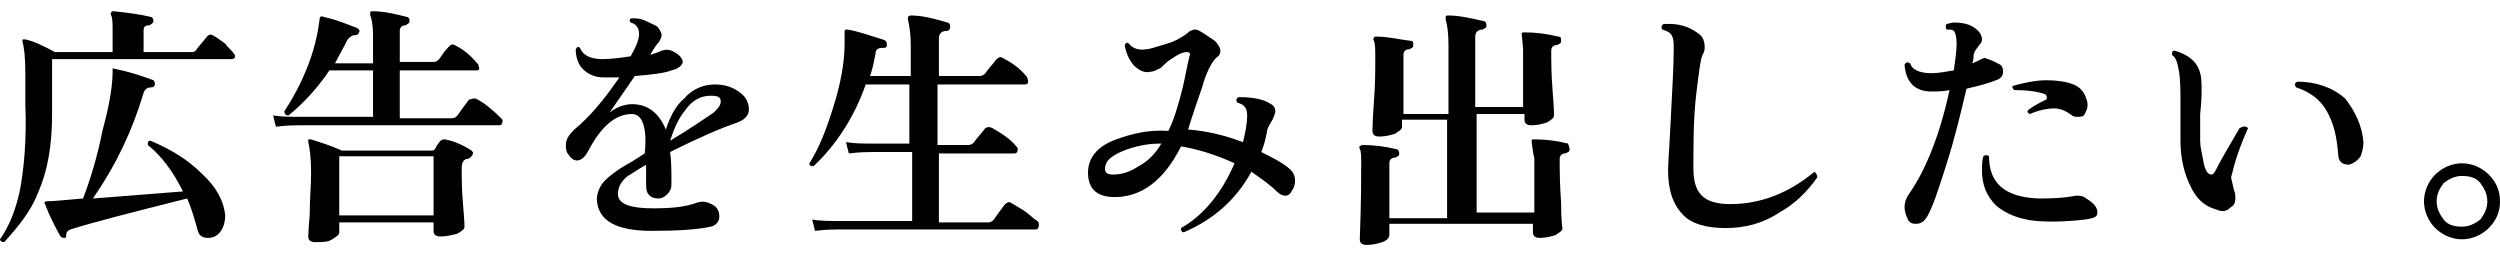 <?xml version="1.0" encoding="utf-8"?>
<!-- Generator: Adobe Illustrator 27.2.0, SVG Export Plug-In . SVG Version: 6.00 Build 0)  -->
<svg version="1.1" id="_レイヤー_2" xmlns="http://www.w3.org/2000/svg" xmlns:xlink="http://www.w3.org/1999/xlink" x="0px"
	 y="0px" viewBox="0 0 177.6 18" style="enable-background:new 0 0 177.6 18;" xml:space="preserve">
<g id="_レイヤー_1-2">
	<path d="M16.6,3.8c0.1,0.1,0.1,0.1,0.1,0.2c0,0.1-0.1,0.2-0.2,0.2H3.7v3.9c0,2.2-0.3,4-1,5.6c-0.5,1.3-1.4,2.4-2.4,3.5
		c-0.2,0-0.3-0.1-0.3-0.2c0.7-1,1.1-2.1,1.4-3.4C1.7,12,1.9,10,1.8,7.4c0-1.2,0-2,0-2.2C1.8,4,1.7,3.3,1.6,3c0-0.1,0-0.1,0-0.2
		c0.1,0,0.1,0,0.2,0C2.3,2.9,3,3.2,3.9,3.7H8V2.3c0-0.6,0-1-0.1-1.2c0-0.1-0.1-0.1,0-0.2c0-0.1,0.1-0.1,0.2-0.1
		C9,0.9,9.9,1,10.7,1.2c0.1,0,0.2,0.1,0.2,0.3c0,0.1-0.1,0.2-0.3,0.3c-0.3,0-0.4,0.1-0.4,0.4v1.5h3.3c0.2,0,0.3,0,0.4-0.1
		c0.2-0.3,0.5-0.6,0.8-1c0.1-0.1,0.2-0.2,0.4-0.1c0.2,0.1,0.5,0.3,0.9,0.6C16.2,3.4,16.5,3.6,16.6,3.8L16.6,3.8z M16,15.3
		c0,0.4-0.1,0.8-0.3,1.1c-0.2,0.3-0.5,0.5-0.9,0.5c-0.5,0-0.7-0.2-0.8-0.7c-0.2-0.7-0.4-1.4-0.7-2.1c-4,1-6.7,1.7-8.3,2.2
		c-0.2,0.1-0.3,0.2-0.3,0.4c0,0.1,0,0.2-0.1,0.2c-0.1,0-0.2,0-0.3-0.1c-0.4-0.7-0.8-1.5-1.1-2.3c-0.1-0.1,0-0.2,0.1-0.2
		c0.5,0,1.4-0.1,2.6-0.2c0.5-1.3,1-2.9,1.4-4.9C7.8,7.4,8,6,8,5.1C8,5,8,5,8,4.9s0.1,0,0.2,0c1,0.2,1.9,0.5,2.7,0.8
		C11,5.8,11,5.9,11,6c0,0.1-0.1,0.2-0.2,0.2c-0.3,0-0.5,0.1-0.6,0.4c-0.8,2.7-2,5.2-3.6,7.5l6.4-0.5c-0.7-1.4-1.5-2.5-2.5-3.3
		c0-0.2,0-0.3,0.2-0.3c1.4,0.6,2.6,1.3,3.6,2.3C15.4,13.3,15.9,14.3,16,15.3L16,15.3z"/>
	<path d="M35.6,8.4c0.1,0.1,0.1,0.1,0.1,0.2c0,0.2-0.1,0.3-0.2,0.3H21.3c-0.3,0-0.9,0-1.7,0.1l-0.2-0.8c0.6,0.1,1.3,0.1,1.9,0.1h5.2
		V5h-3.1c-0.8,1.2-1.8,2.3-2.9,3.2c-0.2,0-0.3-0.1-0.3-0.3c0.6-0.9,1.2-2,1.7-3.3c0.5-1.3,0.7-2.4,0.8-3.2c0-0.2,0.1-0.3,0.3-0.2
		c0.9,0.2,1.6,0.5,2.4,0.8c0.1,0.1,0.2,0.2,0.1,0.3c0,0.1-0.1,0.2-0.3,0.2c-0.2,0-0.3,0.1-0.5,0.3c-0.3,0.6-0.6,1.1-0.9,1.7h2.7V2.5
		c0-0.7-0.1-1.2-0.2-1.4c0-0.1,0-0.2,0-0.2c0-0.1,0.1-0.1,0.2-0.1c0.8,0,1.6,0.2,2.4,0.4c0.1,0,0.2,0.1,0.2,0.3
		c0,0.1-0.1,0.2-0.3,0.3c-0.3,0-0.4,0.2-0.4,0.4v2.2h2.4c0.2,0,0.3-0.1,0.4-0.2c0.2-0.3,0.4-0.6,0.7-0.9c0.1-0.1,0.2-0.2,0.4-0.1
		c0.6,0.3,1.1,0.7,1.6,1.3c0.1,0.1,0.1,0.1,0.1,0.2C34.1,4.9,34,5,33.9,5h-5.5v3.4h3.7c0.2,0,0.3-0.1,0.4-0.2
		c0.2-0.3,0.5-0.7,0.8-1.1C33.5,7,33.6,7,33.8,7C34.4,7.3,35,7.8,35.6,8.4L35.6,8.4z M33.5,10.7c0.1,0.1,0.1,0.1,0.1,0.2
		c0,0.1-0.1,0.2-0.2,0.3c0,0-0.1,0.1-0.3,0.1c-0.2,0.1-0.3,0.3-0.3,0.6c0,0.7,0,1.6,0.1,2.7s0.1,1.6,0.1,1.5c0,0.2-0.2,0.3-0.5,0.5
		c-0.4,0.1-0.8,0.2-1.2,0.2c-0.3,0-0.5-0.1-0.5-0.4v-0.6h-6.7v0.7c0,0.2-0.2,0.3-0.5,0.5s-0.7,0.2-1.2,0.2c-0.3,0-0.5-0.1-0.5-0.4
		c0,0.1,0-0.4,0.1-1.5c0-1.1,0.1-2.1,0.1-3c0-1.1-0.1-1.8-0.2-2.2c0-0.1,0-0.1,0-0.2c0.1,0,0.1,0,0.2,0c0.6,0.2,1.3,0.4,2.2,0.8h6.3
		c0.1,0,0.2,0,0.3-0.1c0.1-0.2,0.2-0.4,0.4-0.6c0.1-0.1,0.2-0.1,0.3-0.1C32.2,10,32.9,10.3,33.5,10.7L33.5,10.7z M30.8,15.3v-4.2
		h-6.7v4.2H30.8z"/>
	<path d="M52.4,8.7c-1.2,0.4-2.8,1.1-4.8,2.1c0.1,0.6,0.1,1.4,0.1,2.3c0,0.3-0.1,0.5-0.3,0.7c-0.2,0.2-0.4,0.3-0.6,0.3
		c-0.6,0-0.9-0.3-0.9-0.9c0-0.1,0-0.3,0-0.6c0-0.4,0-0.7,0-0.9c-0.7,0.4-1.1,0.7-1.3,0.8c-0.5,0.4-0.7,0.8-0.7,1.3
		c0,0.7,0.9,1,2.5,1c1.3,0,2.3-0.1,3.1-0.4c0.3-0.1,0.6-0.1,0.8,0c0.6,0.2,0.8,0.5,0.8,1c0,0.3-0.2,0.6-0.6,0.7
		c-0.9,0.2-2.3,0.3-4.2,0.3c-2.5,0-3.8-0.7-3.9-2.2c0-0.5,0.2-1,0.6-1.4c0.3-0.3,0.8-0.7,1.5-1.1c0.2-0.1,0.7-0.4,1.3-0.8
		C46,9,45.6,8.1,44.9,8.1c-1.2,0-2.2,0.9-3.1,2.6c-0.2,0.4-0.5,0.7-0.8,0.7c-0.2,0-0.4-0.1-0.6-0.4c-0.2-0.2-0.2-0.5-0.2-0.7
		c0-0.4,0.2-0.7,0.6-1.1c1.1-0.9,2.1-2.1,3.2-3.7c-0.4,0-0.8,0-1.1,0c-0.6,0-1.1-0.2-1.5-0.6c-0.3-0.3-0.5-0.8-0.5-1.4
		c0.1-0.2,0.2-0.2,0.3-0.1c0.2,0.5,0.7,0.8,1.6,0.8c0.6,0,1.3-0.1,2-0.2c0.4-0.7,0.6-1.2,0.6-1.6c0-0.4-0.2-0.7-0.6-0.8
		c-0.1-0.1-0.1-0.3,0.1-0.3c0.3,0,0.6,0,1,0.2s0.7,0.3,0.8,0.4s0.3,0.4,0.3,0.6c0,0.2-0.1,0.3-0.2,0.5c-0.2,0.2-0.3,0.4-0.5,0.7
		l-0.1,0.2c0.3-0.1,0.6-0.2,0.8-0.3c0.3-0.1,0.6-0.1,0.9,0.1c0.4,0.2,0.6,0.5,0.6,0.7S48.2,4.9,47.7,5c-0.5,0.2-1.4,0.3-2.6,0.4
		c-0.7,1-1.3,1.9-1.8,2.6c0.5-0.4,1.1-0.6,1.6-0.6c1.1,0,1.9,0.6,2.4,1.8C47.6,8.3,48,7.5,48.6,7c0.6-0.7,1.4-1,2.2-1
		c0.7,0,1.3,0.2,1.8,0.6c0.4,0.3,0.6,0.7,0.6,1.2C53.2,8.2,52.9,8.5,52.4,8.7L52.4,8.7z M50.7,8c0.3-0.3,0.5-0.5,0.5-0.8
		c0-0.3-0.2-0.4-0.7-0.4c-0.7,0-1.3,0.3-1.8,1c-0.5,0.6-0.8,1.3-1.1,2.2C49.1,9.1,50.1,8.4,50.7,8L50.7,8z"/>
	<path d="M73.7,15.7c0.1,0.1,0.1,0.2,0.1,0.3c0,0.2-0.1,0.3-0.2,0.3h-14c-0.3,0-0.9,0-1.7,0.1l-0.2-0.8c0.6,0.1,1.3,0.1,1.9,0.1h5.2
		v-4.9H62c-0.3,0-0.9,0-1.7,0.1l-0.2-0.8c0.6,0.1,1.3,0.1,1.9,0.1h2.6V6h-3.1c-0.8,2.3-2.1,4.3-3.7,5.8c-0.2,0-0.3,0-0.3-0.2
		c0.7-1.1,1.2-2.4,1.7-4C59.7,6,60,4.5,60,3.1c0-0.3,0-0.6,0-0.9c0-0.1,0.1-0.1,0.2-0.1c0.7,0.1,1.5,0.4,2.5,0.7C63,2.9,63,3,63,3.2
		c0,0.2-0.1,0.2-0.3,0.2c-0.3,0-0.5,0.1-0.5,0.4c-0.1,0.5-0.2,1.1-0.4,1.6h2.9V3.2c0-0.8-0.1-1.4-0.2-1.8c0-0.1,0-0.1,0-0.2
		c0,0,0.1-0.1,0.2-0.1c0.8,0,1.6,0.2,2.6,0.5c0.1,0,0.2,0.1,0.2,0.3c0,0.2-0.1,0.3-0.3,0.3c-0.3,0-0.5,0.2-0.5,0.5v2.7h2.9
		c0.2,0,0.3-0.1,0.4-0.2c0.2-0.3,0.5-0.6,0.8-1c0.1-0.1,0.3-0.2,0.4-0.1c0.6,0.3,1.2,0.7,1.7,1.3c0.1,0.1,0.1,0.2,0.1,0.2
		C73.1,5.9,73,6,72.8,6h-6.2v4.3h2.2c0.2,0,0.3-0.1,0.4-0.2c0.2-0.3,0.5-0.6,0.8-1C70.2,9,70.3,9,70.5,9.1c0.7,0.4,1.3,0.8,1.7,1.3
		c0.1,0.1,0.1,0.1,0.1,0.2c0,0.2-0.1,0.3-0.2,0.3h-5.4v4.9h3.5c0.2,0,0.3-0.1,0.4-0.2c0.2-0.3,0.5-0.7,0.8-1.1
		c0.1-0.1,0.3-0.2,0.4-0.1c0.2,0.1,0.5,0.3,1,0.6C73.2,15.3,73.5,15.6,73.7,15.7L73.7,15.7z"/>
	<path d="M91.3,13.9c-0.2,0-0.4-0.1-0.6-0.3c-0.5-0.5-1.1-0.9-1.8-1.4c-1.1,2-2.7,3.4-4.8,4.3c-0.2,0-0.2-0.2-0.2-0.3
		c1.6-0.9,2.9-2.5,3.8-4.6c-1.3-0.6-2.6-1-3.8-1.2c-1.2,2.4-2.8,3.6-4.7,3.6c-1.2,0-1.8-0.5-1.9-1.5c-0.1-1.2,0.6-2.1,2-2.6
		c1.1-0.4,2.3-0.7,3.7-0.6c0.4-0.8,0.7-1.8,1-3c0.2-0.8,0.3-1.5,0.5-2.3c0.1-0.2,0-0.3-0.2-0.3c-0.2,0-0.5,0.1-0.8,0.3
		c-0.3,0.2-0.5,0.3-0.7,0.5c-0.2,0.2-0.4,0.4-0.5,0.4c-0.2,0.1-0.4,0.2-0.6,0.2c-0.4,0.1-0.8-0.1-1.2-0.5c-0.3-0.4-0.5-0.8-0.6-1.4
		C80,3,80.1,3,80.2,3.1c0.2,0.3,0.7,0.5,1.2,0.4c0.3,0,0.8-0.2,1.5-0.4s1.1-0.5,1.4-0.7c0.2-0.2,0.4-0.3,0.6-0.3
		c0.2,0,0.3,0.1,0.5,0.2c0.3,0.2,0.6,0.4,0.9,0.6c0.2,0.2,0.4,0.5,0.4,0.7c0,0.2-0.1,0.4-0.3,0.5c-0.3,0.3-0.7,1-1,2.1
		c-0.7,2-1,3-1,3c1.3,0.1,2.6,0.4,3.9,0.9c0.2-0.8,0.3-1.4,0.3-1.9c0-0.5-0.2-0.8-0.7-0.9c-0.1-0.2-0.1-0.3,0.1-0.4
		c0.9,0,1.7,0.1,2.3,0.5c0.2,0.1,0.3,0.3,0.3,0.5c0,0.1-0.1,0.4-0.2,0.6C90.1,9,90,9.2,90,9.4c-0.1,0.5-0.2,0.9-0.4,1.4
		c0.8,0.4,1.4,0.7,1.9,1.1c0.4,0.3,0.5,0.6,0.5,1c0,0.2-0.1,0.5-0.2,0.6C91.7,13.7,91.6,13.9,91.3,13.9L91.3,13.9z M82.5,10.2
		c-0.8,0-1.5,0.1-2.4,0.4C79,11,78.5,11.4,78.5,12c0,0.3,0.2,0.4,0.6,0.4c0.6,0,1.2-0.2,1.8-0.6C81.5,11.5,82.1,10.9,82.5,10.2
		L82.5,10.2z"/>
	<path d="M111.5,10.6c0,0.2-0.1,0.2-0.3,0.3c-0.3,0-0.4,0.2-0.4,0.4c0,0.7,0,1.7,0.1,3.1c0,1.3,0.1,1.9,0.1,1.8
		c0,0.2-0.2,0.3-0.5,0.5c-0.3,0.1-0.7,0.2-1.1,0.2c-0.3,0-0.5-0.1-0.5-0.4v-0.6H98.7v0.8c0,0.2-0.2,0.4-0.5,0.5
		c-0.3,0.1-0.7,0.2-1.1,0.2c-0.3,0-0.5-0.1-0.5-0.4c0.1-2.7,0.1-4.4,0.1-5.2c0-0.7,0-1.1-0.1-1.2c0-0.1-0.1-0.2,0-0.2
		c0,0,0.1-0.1,0.2-0.1c0.8,0,1.6,0.1,2.4,0.3c0.1,0,0.2,0.1,0.2,0.3c0,0.2-0.1,0.2-0.3,0.3c-0.3,0-0.4,0.2-0.4,0.4v3.9h4.1v-7h-3.2
		v0.5c0,0.2-0.2,0.3-0.5,0.5c-0.3,0.1-0.7,0.2-1.1,0.2c-0.3,0-0.5-0.1-0.5-0.4c0,0,0-0.7,0.1-2s0.1-2.4,0.1-3.1c0-0.7,0-1.1-0.1-1.3
		c0-0.1-0.1-0.1,0-0.2c0-0.1,0.1-0.1,0.2-0.1c0.8,0,1.6,0.2,2.4,0.3c0.2,0,0.2,0.1,0.2,0.3c0,0.2-0.1,0.2-0.3,0.3
		c-0.3,0-0.4,0.2-0.4,0.4v4.2h3.2V3.2c0-0.9-0.1-1.5-0.2-1.8c0-0.1,0-0.2,0-0.2c0-0.1,0.1-0.1,0.2-0.1c0.8,0,1.6,0.2,2.5,0.4
		c0.1,0,0.2,0.1,0.2,0.3c0,0.2-0.1,0.2-0.3,0.3c-0.3,0-0.5,0.2-0.5,0.5v5h3.4V3.6c0,0.1,0-0.3-0.1-1.2c0-0.1,0.1-0.1,0.2-0.1
		c0.8,0,1.6,0.1,2.4,0.3c0.2,0,0.2,0.1,0.2,0.3c0,0.2-0.1,0.2-0.3,0.3c-0.3,0-0.4,0.2-0.4,0.4c0,0.7,0,1.7,0.1,2.9s0.1,1.8,0.1,1.7
		c0,0.2-0.2,0.3-0.5,0.5c-0.3,0.1-0.7,0.2-1.1,0.2c-0.3,0-0.5-0.1-0.5-0.4V8.1h-3.4v7h4.1v-3.9c0,0.1-0.1-0.3-0.2-1.2
		c0-0.1,0.1-0.1,0.2-0.1c0.8,0,1.6,0.1,2.4,0.3C111.4,10.3,111.5,10.4,111.5,10.6L111.5,10.6z"/>
	<path d="M129.1,12.6c-0.7,1-1.6,1.9-2.7,2.5c-1.2,0.8-2.5,1.1-3.8,1.1c-1.4,0-2.4-0.3-3-0.9c-0.7-0.7-1.1-1.7-1.1-3.2
		c0-0.5,0.1-1.7,0.2-3.8c0.1-2,0.2-3.6,0.2-4.8c0-0.4,0-0.7-0.1-0.9c-0.1-0.3-0.4-0.4-0.7-0.5c-0.1-0.1-0.1-0.3,0.1-0.4
		c0.1,0,0.2,0,0.4,0c0.9,0,1.6,0.3,2.2,0.8c0.2,0.2,0.3,0.5,0.3,0.8c0,0.2,0,0.3-0.1,0.5c-0.2,0.3-0.3,1.3-0.5,2.9
		c-0.2,1.7-0.2,3.4-0.2,5.3c0,0.9,0.2,1.5,0.6,1.9c0.4,0.4,1.1,0.6,2,0.6c2.2,0,4.2-0.8,6-2.3C129,12.3,129.1,12.4,129.1,12.6
		L129.1,12.6z"/>
	<path d="M141.9,4.5c0.3,0.1,0.4,0.3,0.4,0.6c0,0.3-0.2,0.5-0.5,0.6c-0.5,0.2-1.2,0.4-2.1,0.6c-0.4,1.7-0.8,3.4-1.4,5.3
		s-1,3.1-1.4,3.8c-0.2,0.3-0.4,0.5-0.8,0.5c-0.3,0-0.5-0.1-0.6-0.4c-0.1-0.2-0.2-0.5-0.2-0.8c0-0.3,0.1-0.6,0.3-0.9
		c1.2-1.7,2.2-4.2,2.9-7.4c-0.5,0.1-0.9,0.1-1.3,0.1c-1.1,0-1.8-0.6-1.9-1.9c0.1-0.2,0.2-0.2,0.4-0.1c0.1,0.4,0.6,0.7,1.5,0.7
		c0.5,0,1-0.1,1.6-0.2c0.1-0.7,0.2-1.4,0.2-1.9c0-0.5-0.1-0.8-0.2-0.9c-0.1-0.1-0.2-0.1-0.5-0.1c-0.1-0.1-0.1-0.3,0-0.4
		c0.1,0,0.3-0.1,0.5-0.1c0.6,0,1.1,0.1,1.5,0.4c0.3,0.2,0.5,0.5,0.5,0.8c0,0.2-0.1,0.3-0.2,0.4c-0.2,0.3-0.4,0.5-0.4,0.8
		c0,0.1,0,0.3-0.1,0.5c0.3-0.1,0.6-0.3,0.9-0.4C141.1,4.2,141.4,4.2,141.9,4.5L141.9,4.5z M148.1,15.6c-0.9,0.1-2.1,0.2-3.4,0.1
		c-1.2-0.1-2.2-0.5-2.9-1.1c-0.7-0.7-1-1.5-1-2.5c0-0.3,0-0.7,0.1-1c0.1-0.1,0.3-0.1,0.4,0c0,1.9,1.1,2.9,3.5,3c0.7,0,1.6,0,2.7-0.2
		c0.2,0,0.5,0,0.7,0.2c0.5,0.3,0.8,0.6,0.8,1S148.6,15.5,148.1,15.6L148.1,15.6z M148.2,7c0.1,0.2,0.1,0.4,0.1,0.5
		c0,0.2-0.1,0.4-0.2,0.6c-0.1,0.2-0.3,0.2-0.5,0.2c-0.1,0-0.3,0-0.4-0.1c-0.4-0.3-0.8-0.5-1.3-0.5c-0.4,0-1,0.1-1.7,0.4
		C144,8,144,7.9,144.1,7.8c0.4-0.3,0.8-0.5,1.2-0.7c0.1,0,0.1-0.1,0.1-0.2c0-0.1,0-0.1-0.1-0.2c-0.5-0.2-1.3-0.3-2.2-0.3
		c-0.1-0.1-0.2-0.2-0.1-0.3c0.7-0.2,1.6-0.4,2.4-0.4c0.7,0,1.4,0.1,1.9,0.3S148.1,6.6,148.2,7L148.2,7z"/>
	<path d="M159.7,9.1c-0.4,0.9-0.8,1.9-1.1,3.1c0,0.1-0.1,0.3-0.1,0.4c0,0.1,0.1,0.4,0.2,0.9c0.1,0.2,0.1,0.4,0.1,0.6
		c0,0.3-0.1,0.5-0.3,0.6c-0.2,0.2-0.4,0.3-0.6,0.3c-0.2,0-0.4-0.1-0.7-0.2c-0.6-0.2-1.2-0.7-1.6-1.6c-0.4-0.8-0.7-1.9-0.7-3.2V7.4
		c0-0.9,0-1.7-0.1-2.3c-0.1-0.6-0.2-1-0.5-1.2c0-0.2,0-0.3,0.2-0.3c1,0.3,1.6,0.8,1.8,1.6c0.1,0.3,0.1,0.8,0.1,1.3
		c0,0.2,0,0.7-0.1,1.6c0,0.7,0,1.4,0,1.9c0,0.4,0.1,0.8,0.2,1.3c0.1,0.7,0.3,1.1,0.6,1.1c0.1,0,0.2-0.1,0.3-0.3c0.4-0.8,1-1.8,1.7-3
		C159.5,8.9,159.6,9,159.7,9.1L159.7,9.1z M167.9,10.1c0,0.4-0.1,0.7-0.2,1c-0.2,0.3-0.5,0.5-0.8,0.6c-0.5,0-0.8-0.2-0.8-0.8
		c-0.1-1.2-0.3-2.1-0.8-3c-0.5-0.9-1.3-1.4-2.2-1.7c-0.1-0.2-0.1-0.3,0.1-0.4c1.3,0,2.5,0.4,3.4,1.2C167.3,7.9,167.8,8.9,167.9,10.1
		L167.9,10.1z"/>
	<path d="M177.6,14.3c0,0.8-0.3,1.4-0.8,1.9c-0.5,0.5-1.2,0.8-1.9,0.8s-1.4-0.3-1.9-0.8c-0.5-0.5-0.8-1.2-0.8-1.9s0.3-1.4,0.8-1.9
		s1.2-0.8,1.9-0.8s1.4,0.3,1.9,0.8C177.3,12.9,177.6,13.5,177.6,14.3z M176.7,14.3c0-0.5-0.2-0.9-0.5-1.3s-0.8-0.5-1.3-0.5
		c-0.5,0-0.9,0.2-1.3,0.5c-0.3,0.4-0.5,0.8-0.5,1.3s0.2,0.9,0.5,1.3c0.3,0.4,0.8,0.5,1.3,0.5c0.5,0,0.9-0.2,1.3-0.5
		C176.5,15.2,176.7,14.8,176.7,14.3z"/>
</g>
</svg>
